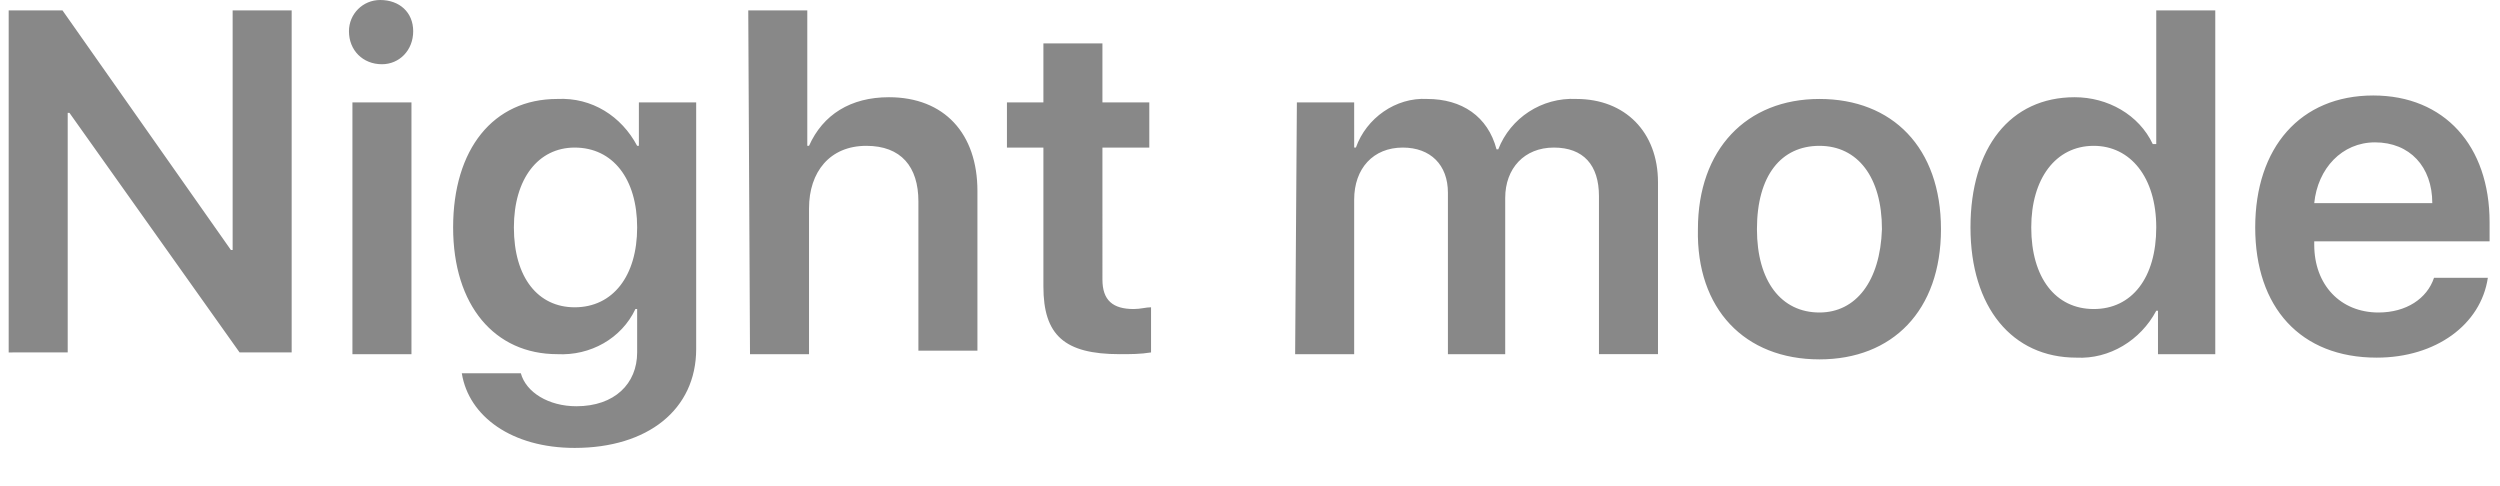 <?xml version="1.0" encoding="utf-8"?>
<!-- Generator: Adobe Illustrator 21.1.0, SVG Export Plug-In . SVG Version: 6.00 Build 0)  -->
<svg version="1.1" id="Layer_1" xmlns="http://www.w3.org/2000/svg" xmlns:xlink="http://www.w3.org/1999/xlink" x="0px" y="0px"
	 viewBox="0 0 144 28" style="enable-background:new 0 0 144 28;" xml:space="preserve">
<style type="text/css">
	.st0{fill:#888888;}
</style>
<path id="_50_S5_Sub_1_large_1x.svg" class="st0" d="M3.9,20.4V6.5H4l9.8,13.8h3V0.6h-3.4v13.8h-0.1L3.6,0.6H0.5v19.7H3.9z
	 M20.3,20.4h3.4V5.9h-3.4V20.4z M22,3.7c1,0,1.8-0.8,1.8-1.9S23,0,21.9,0c-1,0-1.8,0.8-1.8,1.8C20.1,2.9,20.9,3.7,22,3.7
	C22,3.7,22,3.7,22,3.7z M33.1,17.7c-2.1,0-3.5-1.7-3.5-4.6c0-2.8,1.4-4.6,3.5-4.6c2.2,0,3.6,1.8,3.6,4.6
	C36.7,15.9,35.3,17.7,33.1,17.7L33.1,17.7z M33.1,25.8c4.2,0,7-2.2,7-5.7V5.9h-3.3v2.5h-0.1c-0.9-1.7-2.6-2.8-4.6-2.7
	c-3.7,0-6,2.9-6,7.4c0,4.5,2.4,7.3,6,7.3c1.9,0.1,3.7-0.9,4.5-2.6h0.1v2.5c0,1.8-1.3,3.1-3.5,3.1c-1.6,0-2.9-0.8-3.2-1.9h-3.4
	C27,24,29.5,25.8,33.1,25.8L33.1,25.8z M43.2,20.4h3.4V12c0-2.1,1.2-3.6,3.3-3.6c2,0,3,1.2,3,3.2v8.6h3.4V11c0-3.3-1.9-5.4-5.1-5.4
	c-2.2,0-3.8,1-4.6,2.8h-0.1V0.6h-3.4L43.2,20.4L43.2,20.4z M60.1,2.5v3.4h-2.1v2.6h2.1v8c0,2.8,1.2,3.9,4.4,3.9c0.6,0,1.2,0,1.8-0.1
	v-2.6c-0.3,0-0.6,0.1-1,0.1c-1.2,0-1.8-0.5-1.8-1.7V8.5h2.7V5.9h-2.7V2.5L60.1,2.5L60.1,2.5z M74.6,20.4H78v-8.9c0-1.8,1.1-3,2.8-3
	c1.6,0,2.6,1,2.6,2.6v9.3h3.3v-9c0-1.7,1.1-2.9,2.8-2.9c1.7,0,2.6,1,2.6,2.8v9.1h3.4v-9.9c0-2.9-1.9-4.8-4.7-4.8
	c-2-0.1-3.8,1.1-4.5,2.9h-0.1c-0.5-1.9-2-2.9-4-2.9c-1.8-0.1-3.5,1.1-4.1,2.8h-0.1V5.9h-3.3L74.6,20.4L74.6,20.4z M104.8,20.7
	c4.2,0,7-2.8,7-7.5c0-4.7-2.8-7.5-7-7.5s-7,2.9-7,7.5C97.7,17.8,100.5,20.7,104.8,20.7z M104.8,18c-2.2,0-3.6-1.8-3.6-4.8
	c0-3.1,1.4-4.8,3.6-4.8c2.2,0,3.6,1.8,3.6,4.8C108.3,16.2,106.9,18,104.8,18z M119.6,20.6c1.9,0.1,3.7-1,4.6-2.7h0.1v2.5h3.3V0.6
	h-3.4v7.7H124c-0.8-1.7-2.6-2.7-4.5-2.7c-3.7,0-6,2.9-6,7.5C113.5,17.7,115.9,20.6,119.6,20.6L119.6,20.6z M120.6,8.4
	c2.1,0,3.6,1.8,3.6,4.7c0,2.9-1.4,4.7-3.6,4.7c-2.2,0-3.6-1.8-3.6-4.7C117,10.3,118.4,8.4,120.6,8.4L120.6,8.4z M136.8,8.2
	c2,0,3.3,1.4,3.3,3.5h-6.8C133.5,9.7,134.9,8.2,136.8,8.2L136.8,8.2z M140.2,16c-0.4,1.2-1.6,2-3.2,2c-2.2,0-3.7-1.6-3.7-3.9v-0.2
	h10.1v-1.1c0-4.4-2.6-7.3-6.7-7.3c-4.2,0-6.8,3-6.8,7.6c0,4.6,2.6,7.5,7,7.5c3.4,0,6-1.9,6.4-4.6L140.2,16L140.2,16z"/>
</svg>

